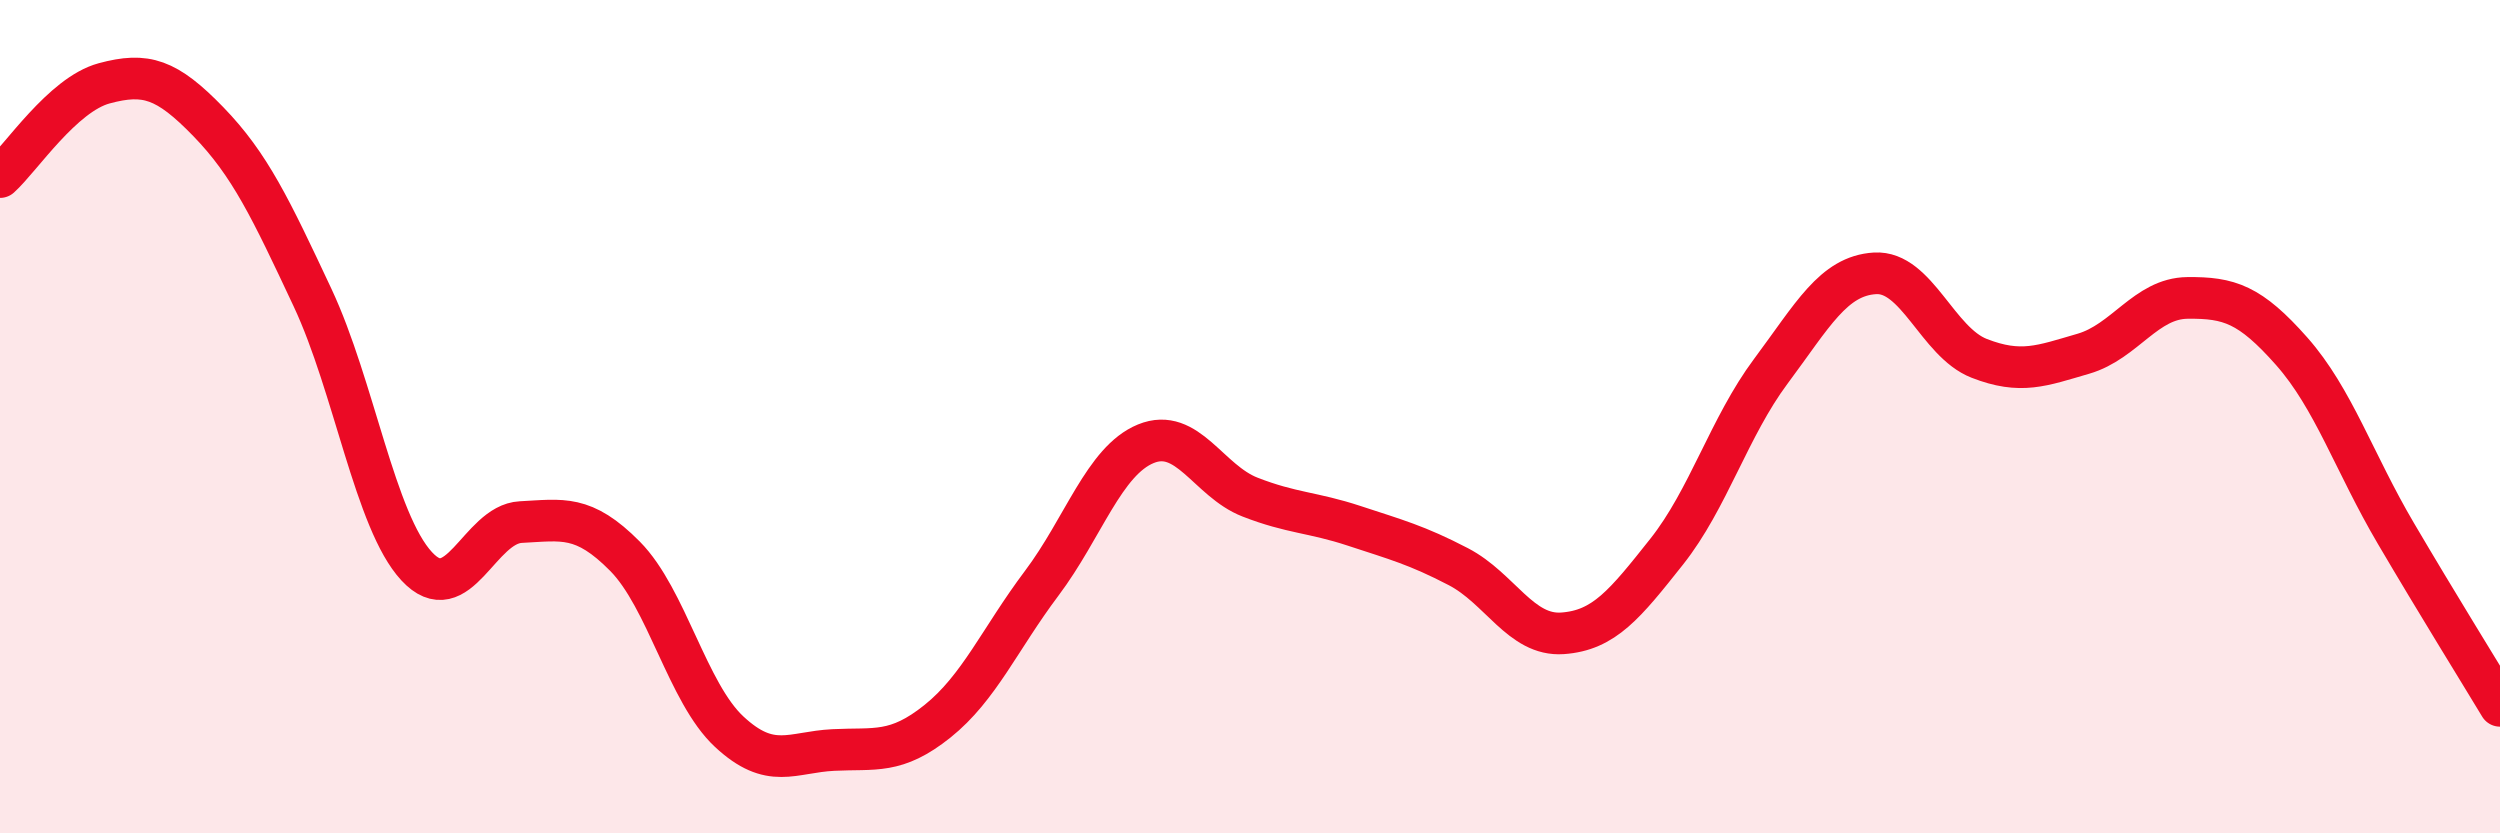 
    <svg width="60" height="20" viewBox="0 0 60 20" xmlns="http://www.w3.org/2000/svg">
      <path
        d="M 0,4.25 C 0.5,3.8 1.5,2.27 2.5,2 C 3.5,1.73 4,1.89 5,2.92 C 6,3.95 6.5,5.01 7.5,7.14 C 8.5,9.27 9,12.51 10,13.59 C 11,14.67 11.5,12.58 12.5,12.53 C 13.5,12.48 14,12.34 15,13.35 C 16,14.36 16.5,16.63 17.5,17.56 C 18.5,18.49 19,18.05 20,18 C 21,17.95 21.5,18.11 22.5,17.31 C 23.5,16.51 24,15.33 25,14 C 26,12.67 26.5,11.06 27.5,10.65 C 28.5,10.24 29,11.54 30,11.93 C 31,12.32 31.5,12.29 32.5,12.62 C 33.5,12.95 34,13.08 35,13.6 C 36,14.12 36.5,15.27 37.5,15.2 C 38.5,15.13 39,14.5 40,13.24 C 41,11.98 41.5,10.25 42.5,8.91 C 43.5,7.57 44,6.62 45,6.56 C 46,6.5 46.5,8.21 47.5,8.6 C 48.5,8.99 49,8.78 50,8.49 C 51,8.2 51.5,7.16 52.5,7.15 C 53.5,7.14 54,7.3 55,8.43 C 56,9.56 56.5,11.1 57.5,12.8 C 58.5,14.5 59.5,16.11 60,16.94L60 20L0 20Z"
        fill="#EB0A25"
        opacity="0.1"
        stroke-linecap="round"
        stroke-linejoin="round"
      />
      <path
        d="M 0,4.25 C 0.5,3.8 1.5,2.27 2.5,2 C 3.5,1.73 4,1.89 5,2.92 C 6,3.95 6.5,5.01 7.5,7.14 C 8.5,9.27 9,12.51 10,13.59 C 11,14.67 11.5,12.58 12.5,12.53 C 13.5,12.48 14,12.34 15,13.35 C 16,14.36 16.5,16.63 17.5,17.56 C 18.5,18.49 19,18.05 20,18 C 21,17.95 21.5,18.11 22.5,17.31 C 23.5,16.51 24,15.33 25,14 C 26,12.67 26.5,11.06 27.5,10.65 C 28.5,10.24 29,11.54 30,11.93 C 31,12.32 31.5,12.29 32.5,12.62 C 33.5,12.95 34,13.08 35,13.6 C 36,14.12 36.5,15.27 37.5,15.2 C 38.5,15.13 39,14.5 40,13.24 C 41,11.98 41.5,10.25 42.5,8.91 C 43.5,7.57 44,6.62 45,6.56 C 46,6.5 46.5,8.21 47.5,8.6 C 48.5,8.99 49,8.78 50,8.49 C 51,8.2 51.5,7.16 52.5,7.15 C 53.5,7.14 54,7.3 55,8.43 C 56,9.56 56.5,11.1 57.5,12.8 C 58.5,14.5 59.5,16.11 60,16.94"
        stroke="#EB0A25"
        stroke-width="1"
        fill="none"
        stroke-linecap="round"
        stroke-linejoin="round"
      />
    </svg>
  